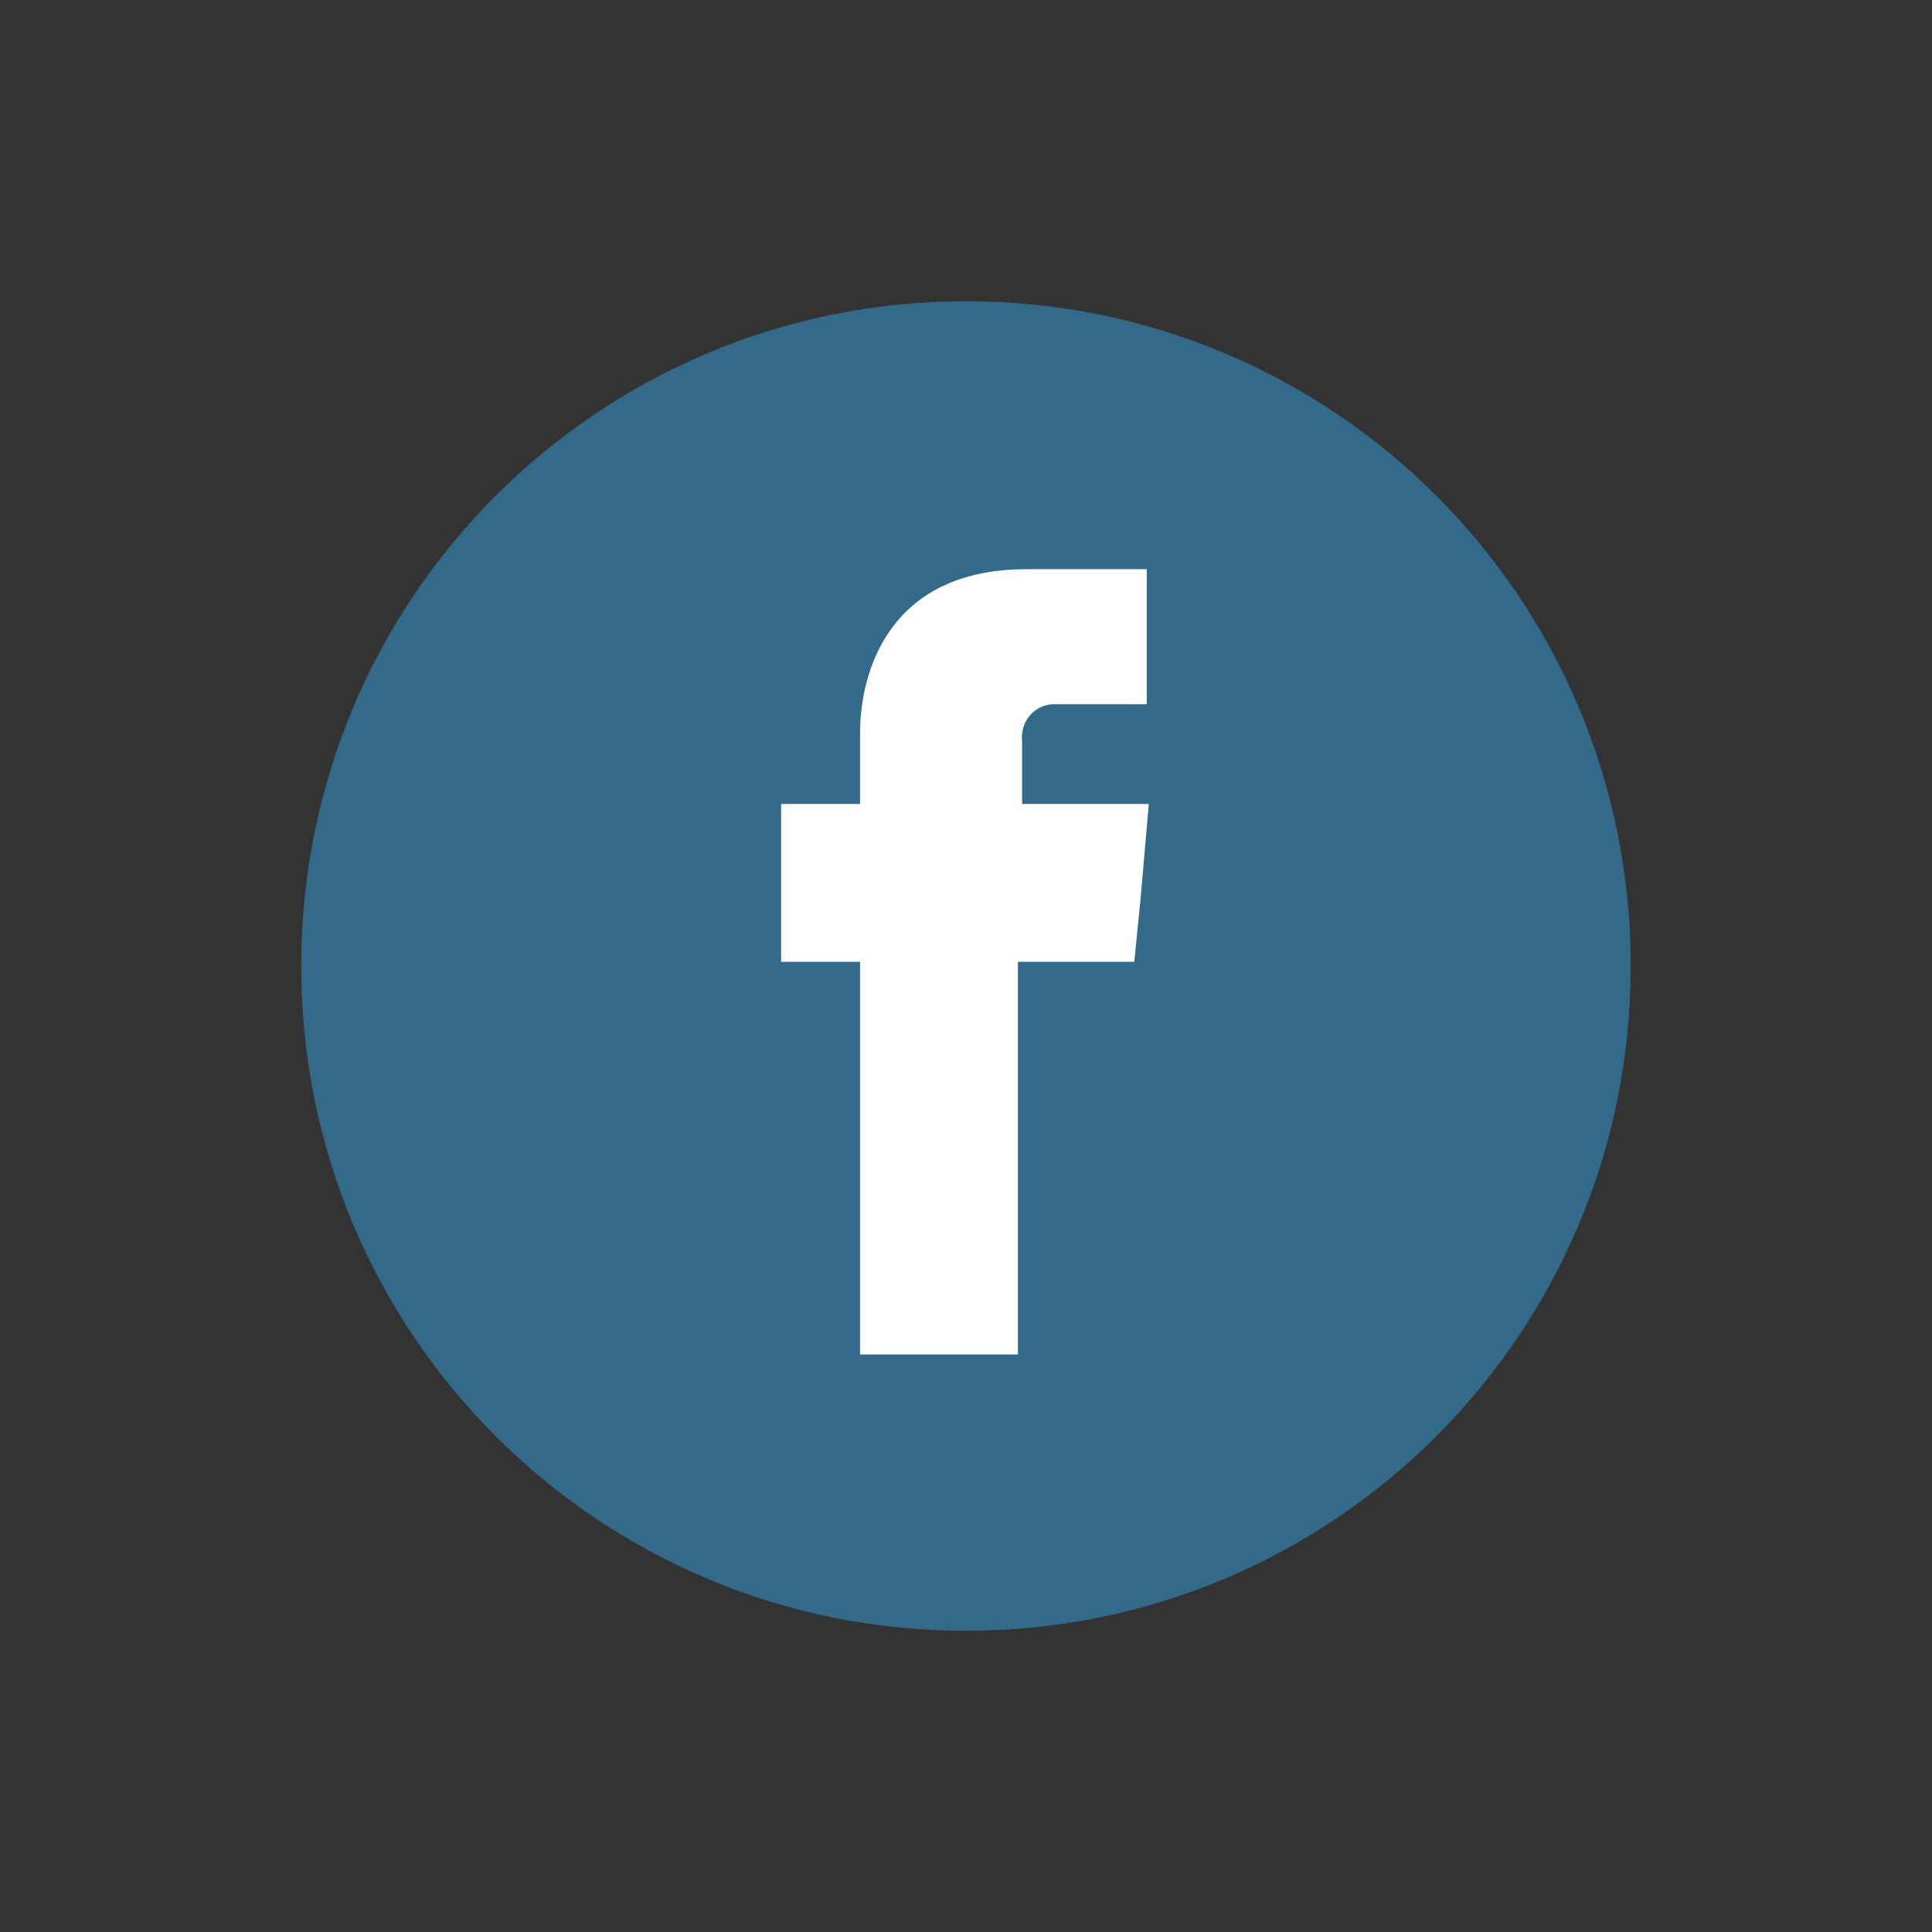 <?xml version="1.0" encoding="utf-8"?>
<!-- Generator: Adobe Illustrator 24.3.0, SVG Export Plug-In . SVG Version: 6.00 Build 0)  -->
<svg version="1.1" id="Ebene_1" xmlns="http://www.w3.org/2000/svg" xmlns:xlink="http://www.w3.org/1999/xlink" x="0px" y="0px"
	 viewBox="0 0 93 93" style="enable-background:new 0 0 93 93;" xml:space="preserve">
<rect x="0" y="0" width="93" height="93" fill="#333333" stroke="none"/>
<style type="text/css">
	.st0{fill:#336A89;}
	.st1{fill:#FFFFFF;}
</style>
<path class="st0" d="M78.5,46.5c0,17.7-14.3,32-32,32s-32-14.3-32-32c0-17.7,14.3-32,32-32c0,0,0,0,0,0
	C64.2,14.5,78.5,28.8,78.5,46.5C78.5,46.5,78.5,46.5,78.5,46.5"/>
<path class="st1" d="M49.2,38.8v-3.1c-0.1-0.9,0.5-1.7,1.4-1.8c0.1,0,0.2,0,0.3,0h4.3v-6.5h-5.8c-6.5,0-8,4.8-8,7.9v3.4h-3.8v7.6
	h3.8v18.9h7.6V46.3h5.6l0.3-3l0.4-4.6H49.2z"/>
</svg>
